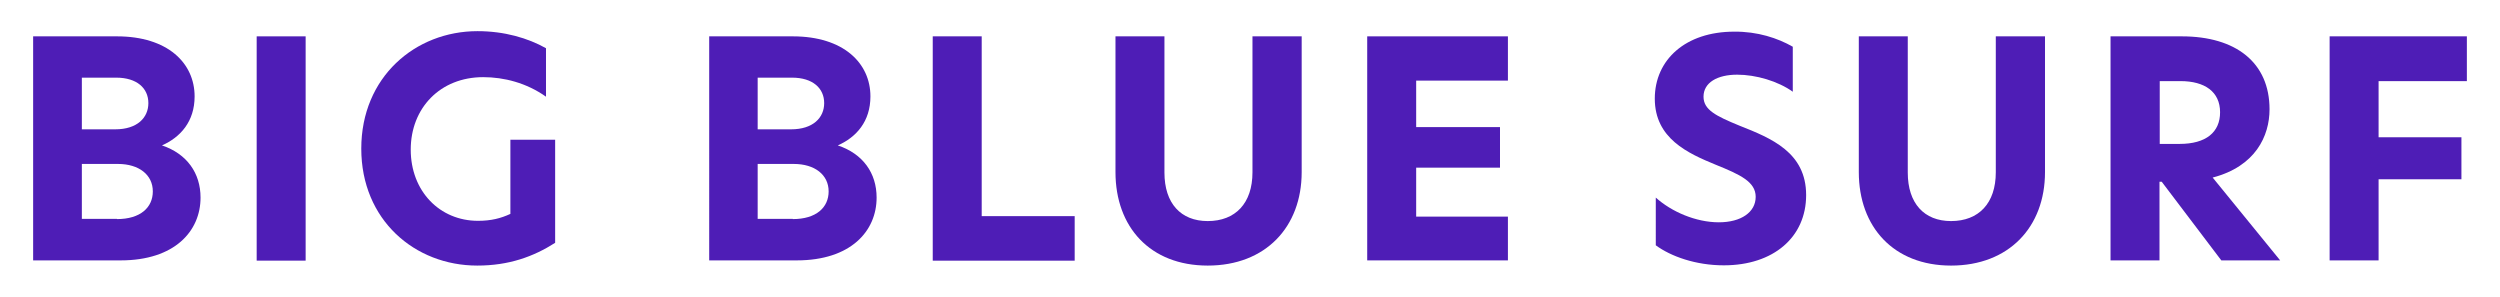 <?xml version="1.0" encoding="utf-8"?>
<!-- Generator: Adobe Illustrator 28.2.0, SVG Export Plug-In . SVG Version: 6.00 Build 0)  -->
<svg version="1.1" id="Layer_1" xmlns="http://www.w3.org/2000/svg" xmlns:xlink="http://www.w3.org/1999/xlink" x="0px" y="0px"
	 viewBox="0 0 1011 120" style="enable-background:new 0 0 1011 120;" xml:space="preserve">
<style type="text/css">
	.st0{fill:#4E1DB6;}
</style>
<g>
	<path class="st0" d="M13.4,14.7h33.9c20.5,0,31.4,10.8,31.4,24.3c0,10.1-5.7,16.5-13.2,19.8C75.6,62.2,81.1,70,81.1,79.9
		c0,13.6-10.5,25.4-32.3,25.4H13.4V14.7z M46.6,52.3c8.9,0,13.4-4.7,13.4-10.6c0-6-4.6-10.3-13-10.3H33.1v20.9H46.6z M47.3,88.6
		c9.5,0,14.5-4.7,14.5-11.2c0-6.7-5.6-11.1-14.1-11.1H33.1v22.2H47.3z"/>
	<path class="st0" d="M103.8,14.7h19.8v90.7h-19.8V14.7z"/>
	<path class="st0" d="M193.3,89.3c5.3,0,9.2-1,13.1-2.8v-30h18.1v41.7c-8.8,5.6-18.7,9.2-31.5,9.2c-25.2,0-46.9-18.4-46.9-47.3
		s21.8-47.5,47-47.5c10.9,0,20.4,2.8,27.7,6.9v19.6c-7.9-5.6-17-7.9-25.4-7.9c-17.4,0-29.3,12.5-29.3,29.3S177.8,89.3,193.3,89.3z"
		/>
	<path class="st0" d="M286.7,14.7h33.9c20.5,0,31.4,10.8,31.4,24.3c0,10.1-5.7,16.5-13.2,19.8c10.2,3.4,15.7,11.2,15.7,21.1
		c0,13.6-10.5,25.4-32.3,25.4h-35.4V14.7z M319.9,52.3c8.9,0,13.4-4.7,13.4-10.6c0-6-4.6-10.3-13-10.3h-13.9v20.9H319.9z
		 M320.6,88.6c9.5,0,14.5-4.7,14.5-11.2c0-6.7-5.6-11.1-14.1-11.1h-14.6v22.2H320.6z"/>
	<path class="st0" d="M377.2,14.7H397v72.7h37.6v18h-57.4V14.7z"/>
	<path class="st0" d="M451.1,69.6V14.7h19.8v55.1c0,12.4,6.6,19.6,17.5,19.6c11.2,0,18.1-7.2,18.1-19.7V14.7h19.9v54.9
		c0,22.2-14.6,37.8-38,37.8C465.1,107.4,451.1,91.8,451.1,69.6z"/>
	<path class="st0" d="M552.9,14.7h56.9v17.9h-37.1v18.8h33.9v16.4h-33.9v19.8h37.1v17.7h-56.9V14.7z"/>
	<path class="st0" d="M725,18.9v18.2c-6-4.3-14.9-6.9-22.5-6.9c-8,0-13.6,3.2-13.6,8.9c0,5.3,5,7.8,14.5,11.7
		c12.9,5.1,27,10.8,27,28.1c0,17-13.2,28.4-33.3,28.4c-11.3,0-21.4-3.6-27.5-8.1V79.9c6.3,5.7,16.2,10,25.5,10
		c9,0,14.9-4.1,14.9-10.3c0-6.1-6.3-9-16.2-13c-11.2-4.6-24.6-10.6-24.6-26.7c0-15.8,12.5-27.1,32.1-27.1
		C710.7,12.7,718.9,15.4,725,18.9z"/>
	<path class="st0" d="M751.7,69.6V14.7h19.8v55.1c0,12.4,6.6,19.6,17.5,19.6c11.2,0,18.1-7.2,18.1-19.7V14.7h19.9v54.9
		c0,22.2-14.6,37.8-38,37.8C765.8,107.4,751.7,91.8,751.7,69.6z"/>
	<path class="st0" d="M853.6,14.7h28.7c21.9,0,35.5,10.6,35.5,29.5c0,10.8-5.7,23.1-23,27.6l27.3,33.5h-23.8l-24.1-31.8h-0.9v31.8
		h-19.8V14.7z M881.4,58.2c10.7,0,16.4-4.7,16.4-12.8c0-8.3-6.2-12.6-16-12.6h-8.4v25.4H881.4z"/>
	<path class="st0" d="M942.1,14.7h55.5v18.1h-35.7v22.7h33.5v17h-33.5v32.8h-19.8V14.7z"/>
</g>
</svg>
